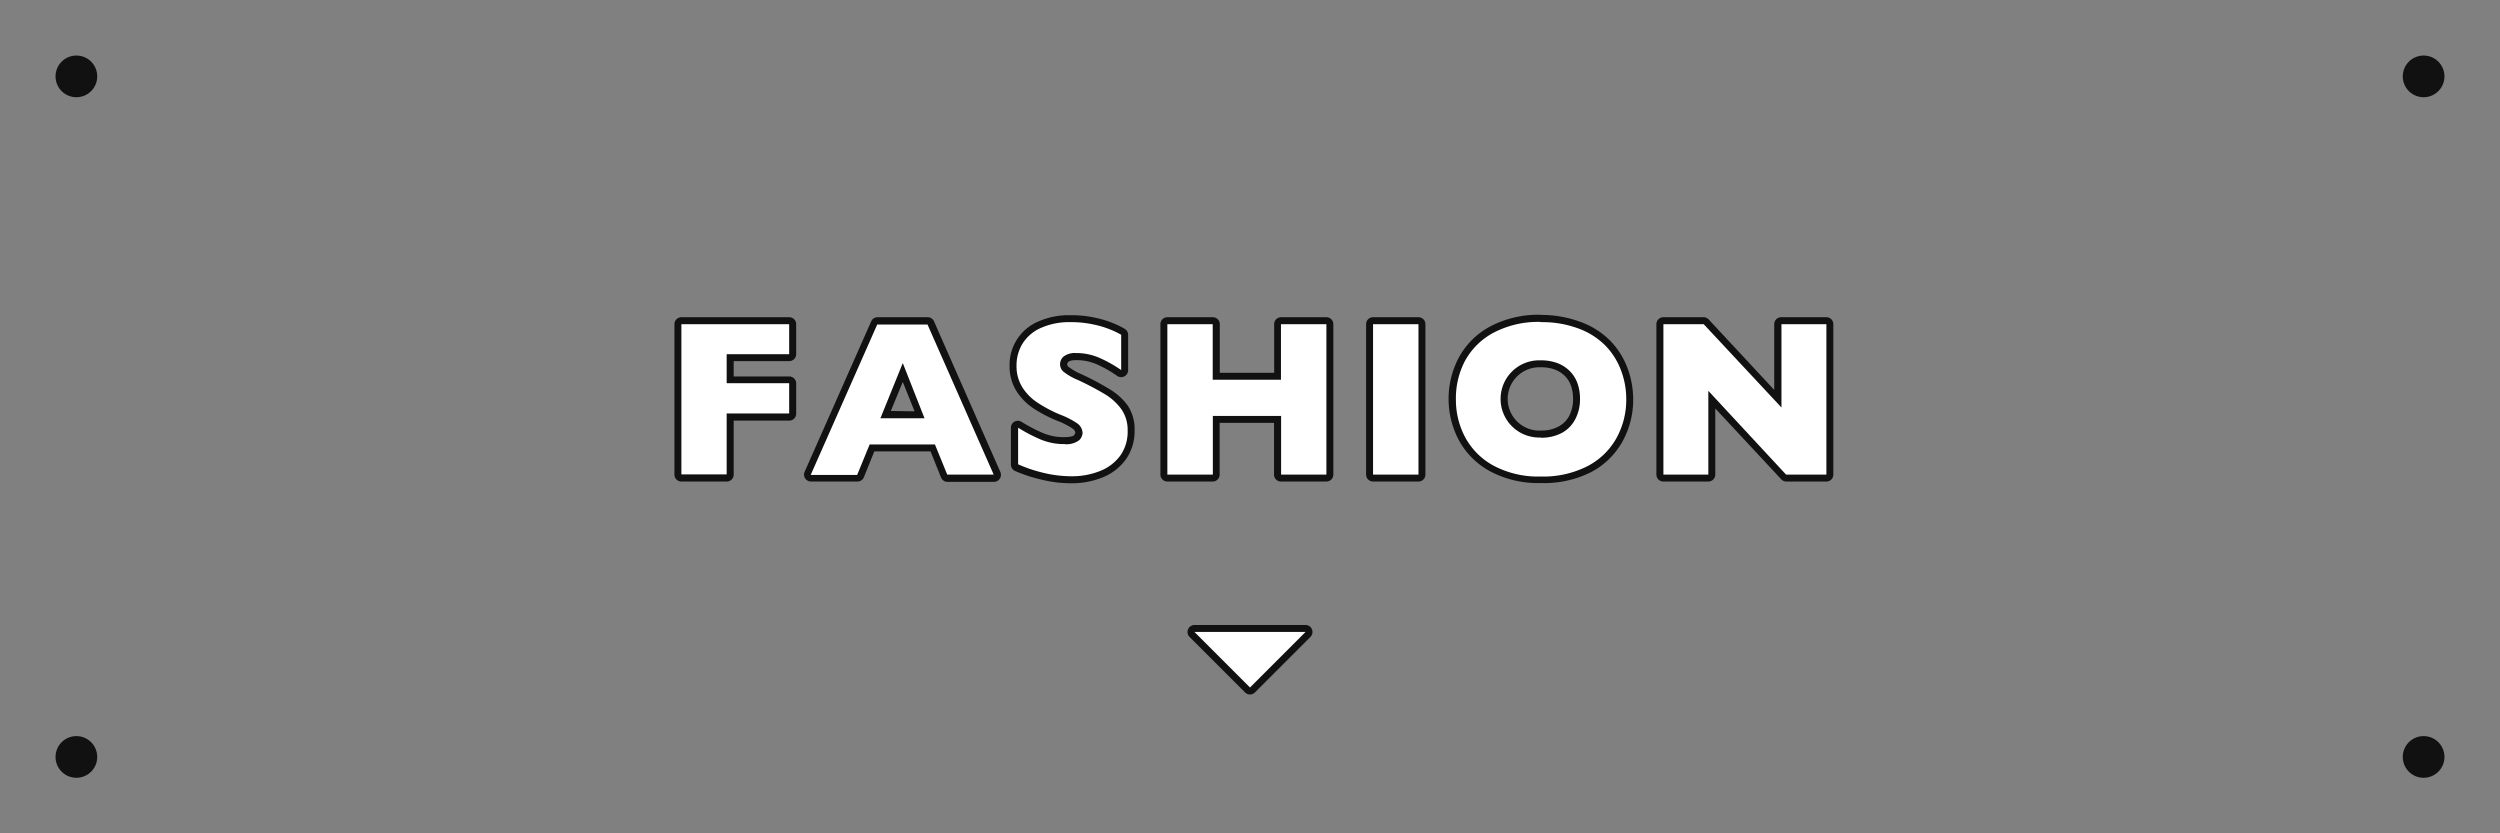 <svg xmlns="http://www.w3.org/2000/svg" viewBox="0 0 360 120" role="img" aria-label="FASHION" class="u-display-pc"><rect x="0" y="0" width="360" height="120" fill="#808080" stroke="none"/><defs><style>.cls-1,.cls-3{fill:#fff;}.cls-1,.cls-4{fill-rule:evenodd;}.cls-2,.cls-4{fill:#111;}</style></defs><path class="cls-1" d="M180,99.5a.47.47,0,0,1-.35-.15l-8-8a.47.47,0,0,1-.11-.54.49.49,0,0,1,.46-.31h16a.5.5,0,0,1,.46.31.47.47,0,0,1-.11.54l-8,8A.47.47,0,0,1,180,99.5Z"/><path class="cls-2" d="M188,91l-8,8-8-8h16m0-1H172a1,1,0,0,0-.92.62,1,1,0,0,0,.21,1.09l8,8a1,1,0,0,0,1.42,0l8-8a1,1,0,0,0,.21-1.09A1,1,0,0,0,188,90Z"/><path class="cls-3" d="M98.12,68.84a.5.5,0,0,1-.5-.5V46.68a.5.5,0,0,1,.5-.5h15.52a.51.51,0,0,1,.5.5V51a.51.51,0,0,1-.5.5h-8.49v3.18h8.49a.51.51,0,0,1,.5.5v4.36a.5.5,0,0,1-.5.5h-8.49v8.27a.5.5,0,0,1-.5.5Z"/><path class="cls-2" d="M113.64,46.68V51h-9v4.18h9v4.36h-9v8.77H98.12V46.68h15.52m0-1H98.12a1,1,0,0,0-1,1V68.34a1,1,0,0,0,1,1h6.53a1,1,0,0,0,1-1V60.57h8a1,1,0,0,0,1-1V55.21a1,1,0,0,0-1-1h-8V52h8a1,1,0,0,0,1-1V46.68a1,1,0,0,0-1-1Z"/><path class="cls-3" d="M136.4,68.84a.5.5,0,0,1-.46-.31l-1.64-4.08h-8.74l-1.67,4.08a.49.49,0,0,1-.46.31h-6.69a.52.52,0,0,1-.42-.23.49.49,0,0,1,0-.47l9.57-21.66a.51.51,0,0,1,.46-.3h7.22a.51.51,0,0,1,.46.3l9.54,21.66a.49.49,0,0,1,0,.47.52.52,0,0,1-.42.23Zm-4-9.16L130,53.61l-2.46,6.07Z"/><path class="cls-2" d="M133.54,46.68l9.55,21.66H136.4L134.63,64h-9.4l-1.8,4.39h-6.69l9.58-21.66h7.22m-6.78,13.5h6.37L130,52.28l-3.2,7.9m6.78-14.5h-7.22a1,1,0,0,0-.91.6l-9.58,21.65a1,1,0,0,0,.91,1.41h6.69a1,1,0,0,0,.93-.62L125.9,65H134l1.51,3.76a1,1,0,0,0,.93.63h6.69a1,1,0,0,0,.83-.45,1,1,0,0,0,.08-1l-9.54-21.66a1,1,0,0,0-.92-.6Zm-5.3,13.5L130,55l1.7,4.23Z"/><path class="cls-3" d="M154.18,69.12c-.46,0-1,0-1.69-.09a18.52,18.52,0,0,1-2.67-.49,20.45,20.45,0,0,1-3.45-1.18.51.51,0,0,1-.3-.46V61.59a.51.51,0,0,1,.26-.44.5.5,0,0,1,.24-.06.48.48,0,0,1,.26.07A24.12,24.12,0,0,0,150,62.82a8.17,8.17,0,0,0,3.21.63c1.3,0,1.68-.27,1.79-.39a1.22,1.22,0,0,0,.36-.71,1.25,1.25,0,0,0-.63-1.06,11.46,11.46,0,0,0-2.35-1.19,20.12,20.12,0,0,1-3.22-1.68,8,8,0,0,1-2.34-2.36,6.26,6.26,0,0,1-.93-3.41,6.57,6.57,0,0,1,.93-3.42,6.49,6.49,0,0,1,2.84-2.45,10.51,10.51,0,0,1,4.53-.89,15.71,15.71,0,0,1,3.46.36,15.29,15.29,0,0,1,2.63.82,9.79,9.79,0,0,1,1.45.73.5.5,0,0,1,.23.41v5.08a.51.51,0,0,1-.28.45.59.59,0,0,1-.22,0,.53.53,0,0,1-.3-.09A17.26,17.26,0,0,0,158.28,52a8,8,0,0,0-3.29-.7,2.3,2.3,0,0,0-1.44.35,1,1,0,0,0-.37.77.92.92,0,0,0,.37.73,8.63,8.63,0,0,0,1.84,1.07,40.32,40.32,0,0,1,4.05,2.14,8.33,8.33,0,0,1,2.5,2.3,5.72,5.72,0,0,1,.94,3.34,6.46,6.46,0,0,1-1.13,3.8,7,7,0,0,1-3.11,2.45A11.4,11.4,0,0,1,154.18,69.12Z"/><path class="cls-2" d="M154.18,46.39a14.72,14.72,0,0,1,3.35.35,13.49,13.49,0,0,1,2.54.79,10.93,10.93,0,0,1,1.38.68v5.08a18.43,18.43,0,0,0-3-1.7,8.23,8.23,0,0,0-3.49-.75,2.69,2.69,0,0,0-1.76.47,1.45,1.45,0,0,0-.55,1.15,1.4,1.4,0,0,0,.55,1.11,8.72,8.72,0,0,0,2,1.14,41.53,41.53,0,0,1,4,2.11A8,8,0,0,1,161.53,59a5.2,5.2,0,0,1,.85,3,5.93,5.93,0,0,1-1,3.52,6.53,6.53,0,0,1-2.89,2.27,10.8,10.8,0,0,1-4.27.79q-.68,0-1.65-.09a17.51,17.51,0,0,1-2.59-.47,20.46,20.46,0,0,1-3.37-1.16V61.59a23.35,23.35,0,0,0,3.23,1.69,8.74,8.74,0,0,0,3.4.67,3,3,0,0,0,2.16-.56,1.6,1.6,0,0,0,.49-1,1.76,1.76,0,0,0-.84-1.47,11.55,11.55,0,0,0-2.46-1.24A19.73,19.73,0,0,1,149.43,58a7.36,7.36,0,0,1-2.2-2.21,5.74,5.74,0,0,1-.85-3.14,6,6,0,0,1,.86-3.16,5.9,5.9,0,0,1,2.63-2.26,10,10,0,0,1,4.31-.84m0-1a10.86,10.86,0,0,0-4.74.94,6.76,6.76,0,0,0-4.06,6.32,6.68,6.68,0,0,0,1,3.68,8.39,8.39,0,0,0,2.49,2.51,20.19,20.19,0,0,0,3.29,1.72,11.41,11.41,0,0,1,2.26,1.13c.37.27.42.49.42.66h0a.91.91,0,0,1-.24.38h0s-.27.22-1.41.22a7.69,7.69,0,0,1-3-.59,22.44,22.44,0,0,1-3.09-1.62,1,1,0,0,0-.53-.15,1,1,0,0,0-.49.13,1,1,0,0,0-.51.87V66.9a1,1,0,0,0,.6.92A21.12,21.12,0,0,0,149.7,69a20,20,0,0,0,2.74.5c.68.06,1.27.09,1.74.09a11.84,11.84,0,0,0,4.66-.87,7.64,7.64,0,0,0,3.32-2.62A7,7,0,0,0,163.38,62a6.16,6.16,0,0,0-1-3.62A8.78,8.78,0,0,0,159.71,56a37.7,37.7,0,0,0-4.11-2.17,8.26,8.26,0,0,1-1.72-1c-.19-.15-.2-.26-.2-.35a.45.45,0,0,1,.2-.39c.06-.06.32-.23,1.11-.23a7.28,7.28,0,0,1,3.08.66,17.39,17.39,0,0,1,2.79,1.6,1,1,0,0,0,.59.19.91.91,0,0,0,.45-.11,1,1,0,0,0,.55-.89V48.21a1,1,0,0,0-.45-.83,11,11,0,0,0-1.53-.77,15.2,15.2,0,0,0-2.72-.85,16,16,0,0,0-3.57-.37Z"/><path class="cls-3" d="M184.46,68.84a.5.5,0,0,1-.5-.5v-8h-8.83v8a.5.5,0,0,1-.5.5H168.1a.5.5,0,0,1-.5-.5V46.68a.5.5,0,0,1,.5-.5h6.53a.5.5,0,0,1,.5.5v7.46H184V46.68a.5.5,0,0,1,.5-.5H191a.51.51,0,0,1,.5.5V68.34a.5.5,0,0,1-.5.5Z"/><path class="cls-2" d="M191,46.68V68.34h-6.52V59.89h-9.83v8.45H168.1V46.68h6.53v8h9.83v-8H191m0-1h-6.52a1,1,0,0,0-1,1v7h-7.83v-7a1,1,0,0,0-1-1H168.1a1,1,0,0,0-1,1V68.34a1,1,0,0,0,1,1h6.53a1,1,0,0,0,1-1V60.89h7.83v7.45a1,1,0,0,0,1,1H191a1,1,0,0,0,1-1V46.68a1,1,0,0,0-1-1Z"/><rect class="cls-3" x="197.22" y="46.18" width="7.53" height="22.66" rx="0.5"/><path class="cls-2" d="M204.26,46.68V68.34h-6.54V46.68h6.54m0-1h-6.54a1,1,0,0,0-1,1V68.34a1,1,0,0,0,1,1h6.54a1,1,0,0,0,1-1V46.68a1,1,0,0,0-1-1Z"/><path class="cls-3" d="M221.88,69.12a14.23,14.23,0,0,1-7-1.63,10.63,10.63,0,0,1-4.33-4.31,11.92,11.92,0,0,1-1.41-5.68,12,12,0,0,1,1.4-5.7,10.61,10.61,0,0,1,4.33-4.3,14.4,14.4,0,0,1,7-1.61,15.68,15.68,0,0,1,5.53.92,11.32,11.32,0,0,1,4,2.53,10.57,10.57,0,0,1,2.41,3.72,12.28,12.28,0,0,1,.82,4.44,12,12,0,0,1-1.46,5.81,10.66,10.66,0,0,1-4.37,4.25A14.44,14.44,0,0,1,221.88,69.12Zm0-16.67a5.06,5.06,0,1,0,0,10.11,5.71,5.71,0,0,0,2.82-.65,4.23,4.23,0,0,0,1.72-1.76,5.68,5.68,0,0,0,.6-2.65,6.06,6.06,0,0,0-.33-2.06,4.24,4.24,0,0,0-1-1.57,4.67,4.67,0,0,0-1.6-1A6.15,6.15,0,0,0,221.88,52.45Z"/><path class="cls-2" d="M221.88,46.39a14.9,14.9,0,0,1,5.35.89,10.59,10.59,0,0,1,3.87,2.41,10.18,10.18,0,0,1,2.29,3.55,11.55,11.55,0,0,1,.79,4.26,11.37,11.37,0,0,1-1.4,5.57,10.06,10.06,0,0,1-4.17,4.05,14,14,0,0,1-6.73,1.5,13.73,13.73,0,0,1-6.8-1.56A10.15,10.15,0,0,1,211,63a11.49,11.49,0,0,1-1.35-5.45A11.62,11.62,0,0,1,210.94,52a10.11,10.11,0,0,1,4.13-4.09,13.77,13.77,0,0,1,6.81-1.55m0,16.67a6.18,6.18,0,0,0,3.06-.71,4.67,4.67,0,0,0,1.92-2,6.11,6.11,0,0,0,.66-2.88,6.56,6.56,0,0,0-.36-2.23,4.67,4.67,0,0,0-1.09-1.75,5,5,0,0,0-1.77-1.16,6.67,6.67,0,0,0-2.42-.41,5.56,5.56,0,1,0,0,11.11m0-17.67a14.77,14.77,0,0,0-7.29,1.68,11,11,0,0,0-4.53,4.5,12.71,12.71,0,0,0,0,11.85,11.15,11.15,0,0,0,4.52,4.51,14.77,14.77,0,0,0,7.29,1.69A15.06,15.06,0,0,0,229.09,68a11.06,11.06,0,0,0,4.56-4.45,12.39,12.39,0,0,0,1.53-6,12.84,12.84,0,0,0-.85-4.62A11.21,11.21,0,0,0,231.81,49a11.65,11.65,0,0,0-4.23-2.65,16.15,16.15,0,0,0-5.7-1Zm0,16.67a4.56,4.56,0,1,1,0-9.11,5.54,5.54,0,0,1,2.05.34,4.12,4.12,0,0,1,1.43.93,3.79,3.79,0,0,1,.86,1.38,5.69,5.69,0,0,1,.3,1.9,5.2,5.2,0,0,1-.54,2.42,3.74,3.74,0,0,1-1.53,1.55,5.17,5.17,0,0,1-2.57.59Z"/><path class="cls-3" d="M257.22,68.84a.48.48,0,0,1-.36-.16L246.49,57.55V68.34a.5.5,0,0,1-.5.5h-6.47a.5.5,0,0,1-.5-.5V46.68a.5.5,0,0,1,.5-.5h5.8a.5.5,0,0,1,.36.16L256,57.41V46.68a.5.5,0,0,1,.5-.5H263a.5.5,0,0,1,.5.5V68.34a.5.5,0,0,1-.5.5Z"/><path class="cls-2" d="M263,46.68V68.34h-5.81L246,56.28V68.34h-6.47V46.68h5.8l11.2,12v-12H263m0-1h-6.51a1,1,0,0,0-1,1v9.47L246.05,46a1,1,0,0,0-.73-.32h-5.8a1,1,0,0,0-1,1V68.34a1,1,0,0,0,1,1H246a1,1,0,0,0,1-1V58.82l9.5,10.2a1,1,0,0,0,.73.32H263a1,1,0,0,0,1-1V46.68a1,1,0,0,0-1-1Z"/><path class="cls-4" d="M349,106a3,3,0,1,1-3,3A3,3,0,0,1,349,106Z"/><path class="cls-4" d="M11,106a3,3,0,1,1-3,3A3,3,0,0,1,11,106Z"/><path class="cls-4" d="M349,8a3,3,0,1,1-3,3A3,3,0,0,1,349,8Z"/><path class="cls-4" d="M11,8a3,3,0,1,1-3,3A3,3,0,0,1,11,8Z"/></svg>
